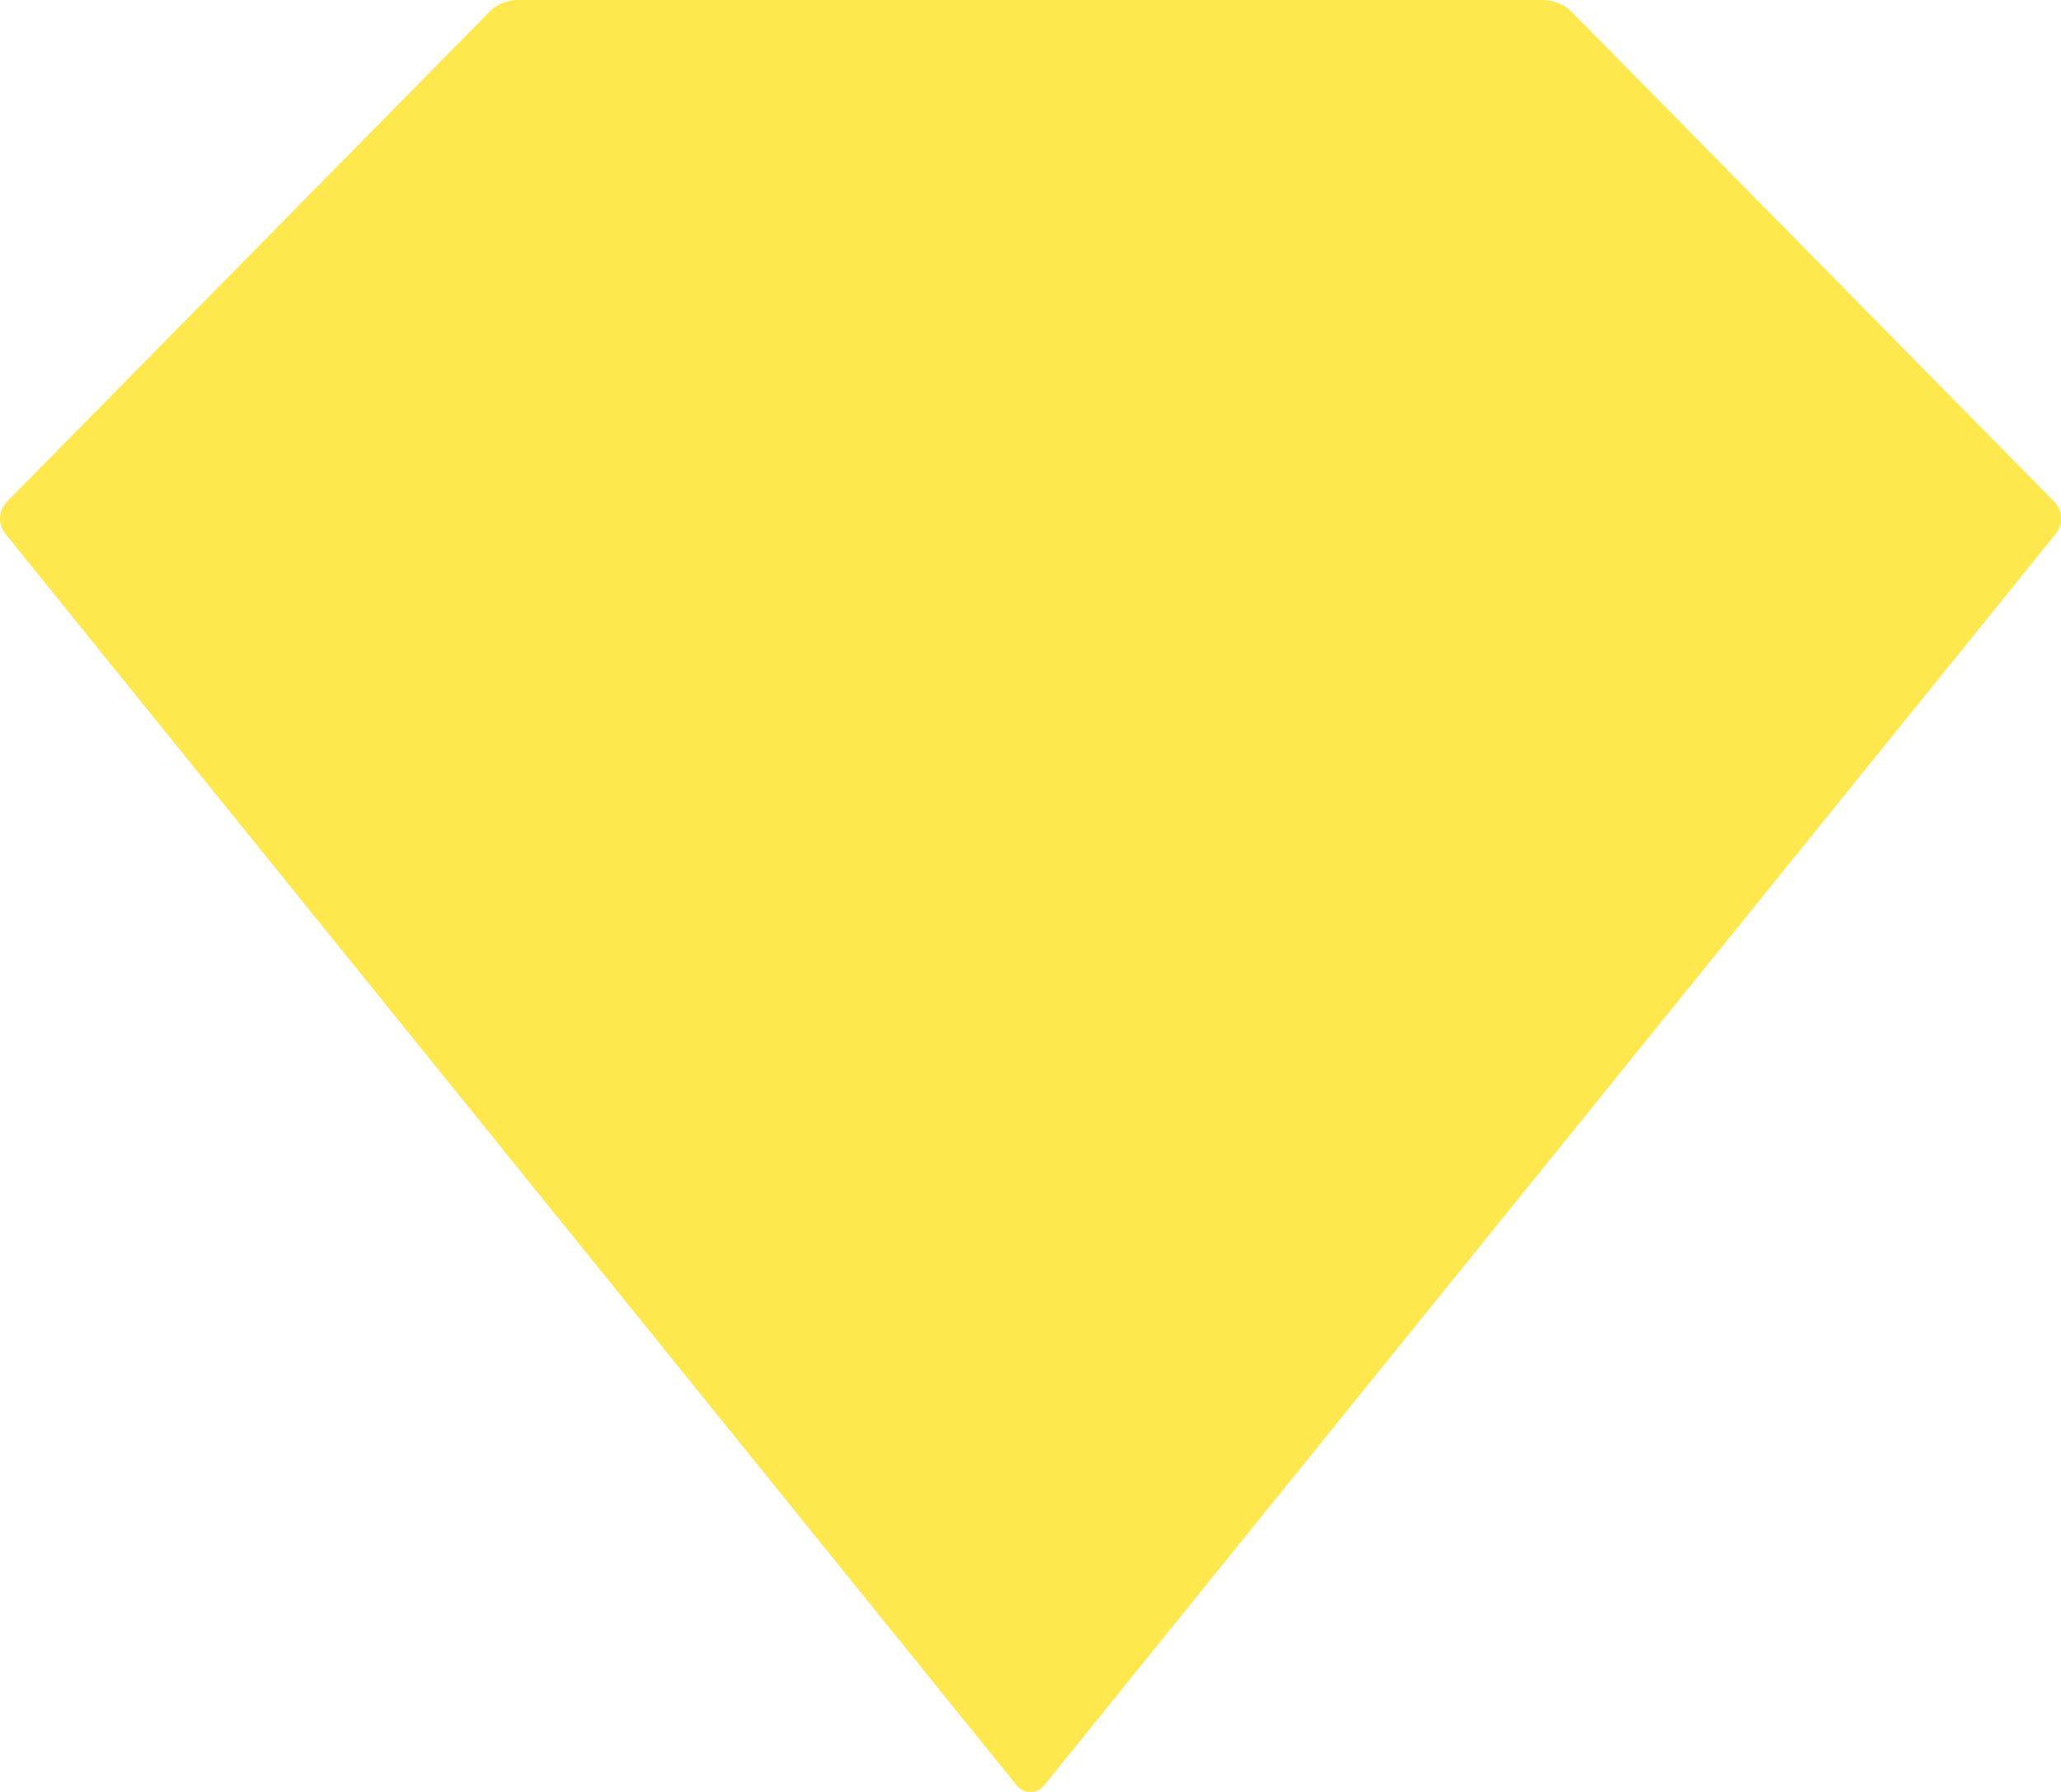 <svg xmlns="http://www.w3.org/2000/svg" width="23" height="20" fill="none"><path fill="#FFE84D" d="M5.457.137.077 5.6a.27.27 0 0 0-.018.357l11.285 13.968c.08.1.23.1.31 0L22.942 5.957a.27.27 0 0 0-.017-.357L17.544.137a.46.46 0 0 0-.33-.137H5.785a.46.46 0 0 0-.33.137z"/></svg>
